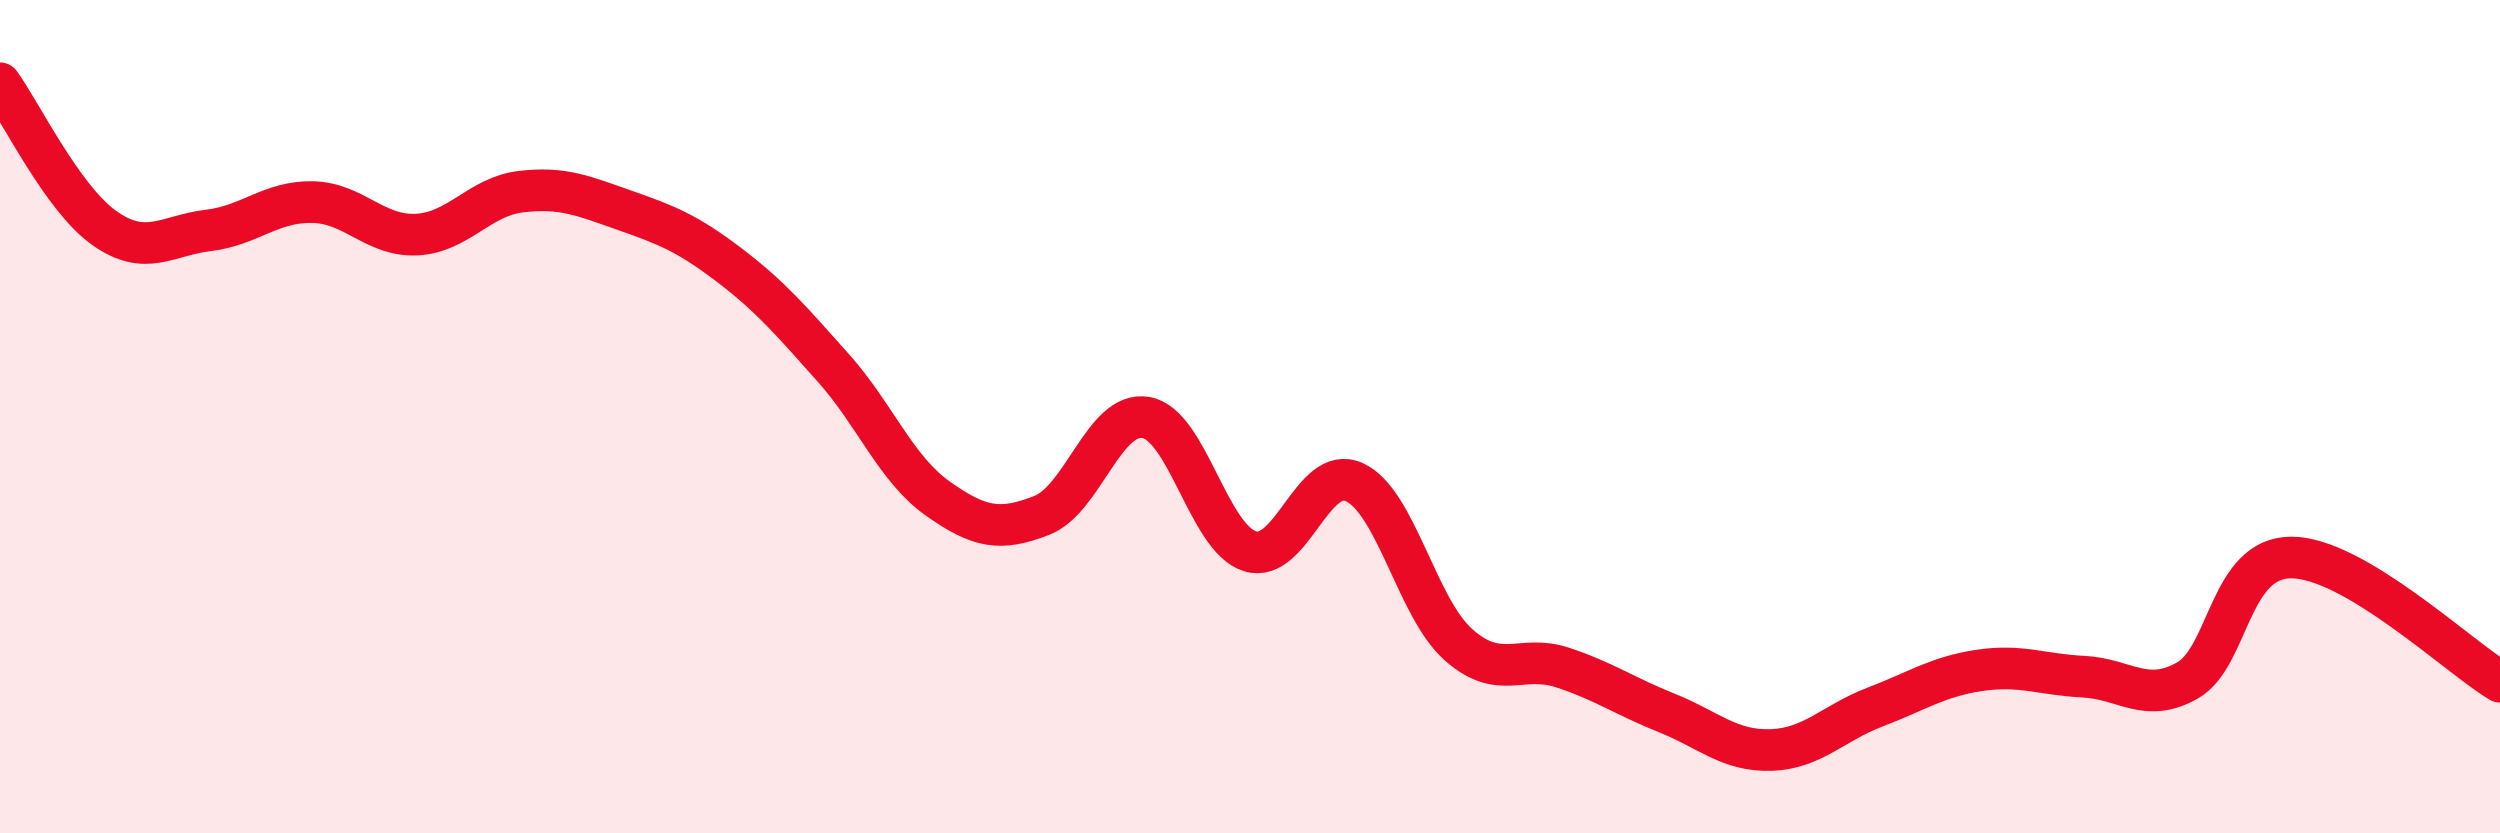 
    <svg width="60" height="20" viewBox="0 0 60 20" xmlns="http://www.w3.org/2000/svg">
      <path
        d="M 0,2 C 0.5,2.69 1.5,4.76 2.5,5.47 C 3.5,6.18 4,5.65 5,5.53 C 6,5.41 6.5,4.83 7.5,4.85 C 8.5,4.87 9,5.68 10,5.63 C 11,5.58 11.5,4.72 12.5,4.6 C 13.5,4.48 14,4.7 15,5.05 C 16,5.4 16.5,5.6 17.5,6.36 C 18.5,7.12 19,7.71 20,8.83 C 21,9.95 21.5,11.25 22.5,11.96 C 23.5,12.67 24,12.76 25,12.37 C 26,11.98 26.5,9.85 27.5,10.02 C 28.5,10.19 29,12.92 30,13.23 C 31,13.54 31.5,11.12 32.5,11.57 C 33.5,12.02 34,14.58 35,15.47 C 36,16.36 36.5,15.69 37.5,16.02 C 38.5,16.35 39,16.71 40,17.11 C 41,17.51 41.5,18.03 42.5,18 C 43.5,17.97 44,17.35 45,16.97 C 46,16.59 46.5,16.24 47.5,16.09 C 48.5,15.94 49,16.19 50,16.24 C 51,16.29 51.5,16.9 52.5,16.33 C 53.5,15.76 53.5,13.37 55,13.38 C 56.5,13.39 59,15.76 60,16.36L60 20L0 20Z"
        fill="#EB0A25"
        opacity="0.1"
        stroke-linecap="round"
        stroke-linejoin="round"
      />
      <path
        d="M 0,2 C 0.5,2.69 1.5,4.76 2.5,5.47 C 3.5,6.18 4,5.65 5,5.53 C 6,5.41 6.5,4.83 7.5,4.85 C 8.5,4.87 9,5.68 10,5.63 C 11,5.58 11.5,4.72 12.5,4.6 C 13.5,4.48 14,4.7 15,5.05 C 16,5.4 16.5,5.6 17.5,6.36 C 18.5,7.12 19,7.71 20,8.83 C 21,9.95 21.5,11.25 22.5,11.96 C 23.5,12.67 24,12.76 25,12.37 C 26,11.98 26.5,9.85 27.5,10.02 C 28.5,10.19 29,12.92 30,13.23 C 31,13.54 31.5,11.12 32.5,11.57 C 33.5,12.02 34,14.58 35,15.47 C 36,16.36 36.5,15.69 37.5,16.02 C 38.5,16.35 39,16.71 40,17.11 C 41,17.51 41.5,18.03 42.5,18 C 43.5,17.97 44,17.35 45,16.97 C 46,16.59 46.5,16.24 47.5,16.09 C 48.5,15.94 49,16.19 50,16.24 C 51,16.29 51.5,16.9 52.5,16.33 C 53.5,15.76 53.5,13.37 55,13.38 C 56.5,13.39 59,15.76 60,16.36"
        stroke="#EB0A25"
        stroke-width="1"
        fill="none"
        stroke-linecap="round"
        stroke-linejoin="round"
      />
    </svg>
  